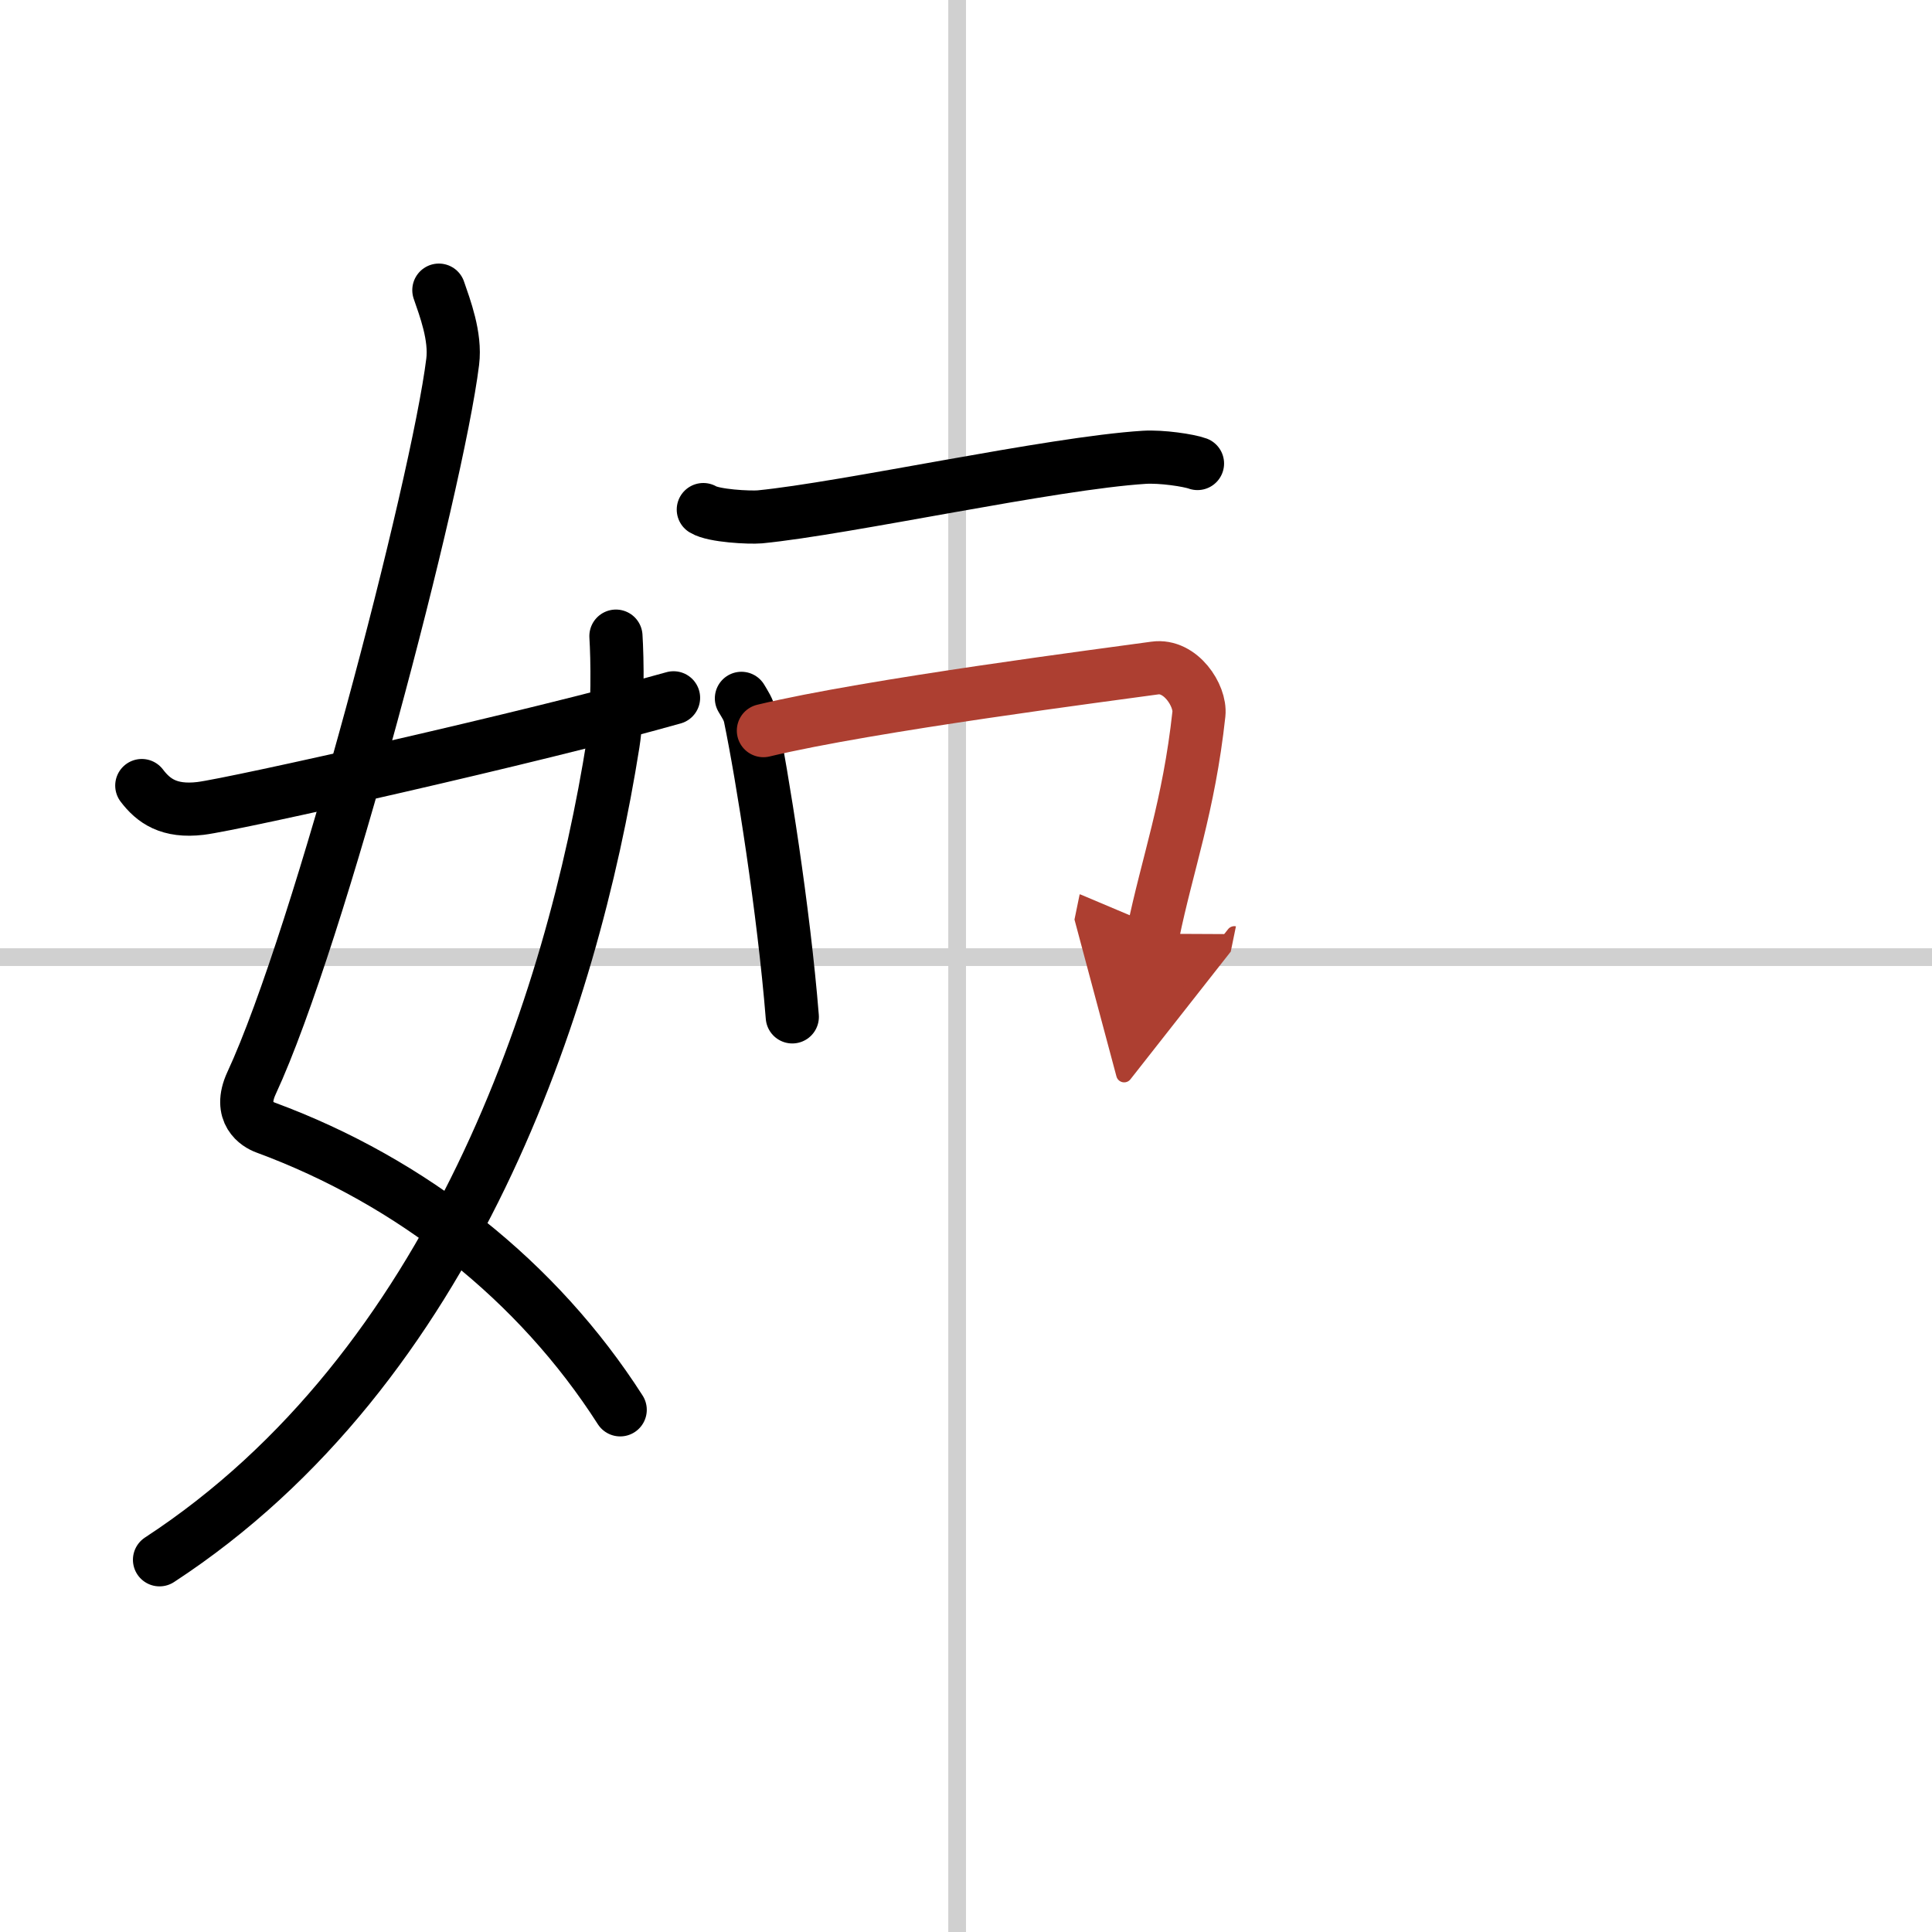 <svg width="400" height="400" viewBox="0 0 109 109" xmlns="http://www.w3.org/2000/svg"><defs><marker id="a" markerWidth="4" orient="auto" refX="1" refY="5" viewBox="0 0 10 10"><polyline points="0 0 10 5 0 10 1 5" fill="#ad3f31" stroke="#ad3f31"/></marker></defs><g fill="none" stroke="#000" stroke-linecap="round" stroke-linejoin="round" stroke-width="3"><rect width="100%" height="100%" fill="#fff" stroke="#fff"/><line x1="54" x2="54" y2="109" stroke="#d0d0d0" stroke-width="1"/><line x2="109" y1="54" y2="54" stroke="#d0d0d0" stroke-width="1"/><path d="m24.76 16.37c0.34 0.99 0.96 2.61 0.78 4.04-0.87 7.02-7.53 32.48-11.35 40.7-0.78 1.69 0.35 2.34 0.78 2.5 8.3 3.06 15.38 8.68 20.02 15.93"/><path d="M34.75,35.89c0.08,1.24,0.13,4.26-0.16,6.06C32.28,56.52,25.59,77.16,9,88"/><path d="m8 44.32c0.66 0.87 1.54 1.5 3.31 1.29 1.9-0.23 18.83-4.02 26.69-6.24"/><path d="m39.68 28.75c0.58 0.36 2.61 0.46 3.19 0.41 4.89-0.48 16.45-3.03 21.69-3.36 0.97-0.06 2.51 0.17 3 0.35"/><path d="m41.83 39.4c0.2 0.34 0.4 0.62 0.49 1.04 0.69 3.33 1.9 10.95 2.38 16.93"/><path d="m43.07 41.22c5.97-1.44 19.74-3.2 22.08-3.53 1.46-0.21 2.6 1.56 2.49 2.59-0.57 5.24-1.78 8.45-2.59 12.4" marker-end="url(#a)" stroke="#ad3f31"/></g></svg>
